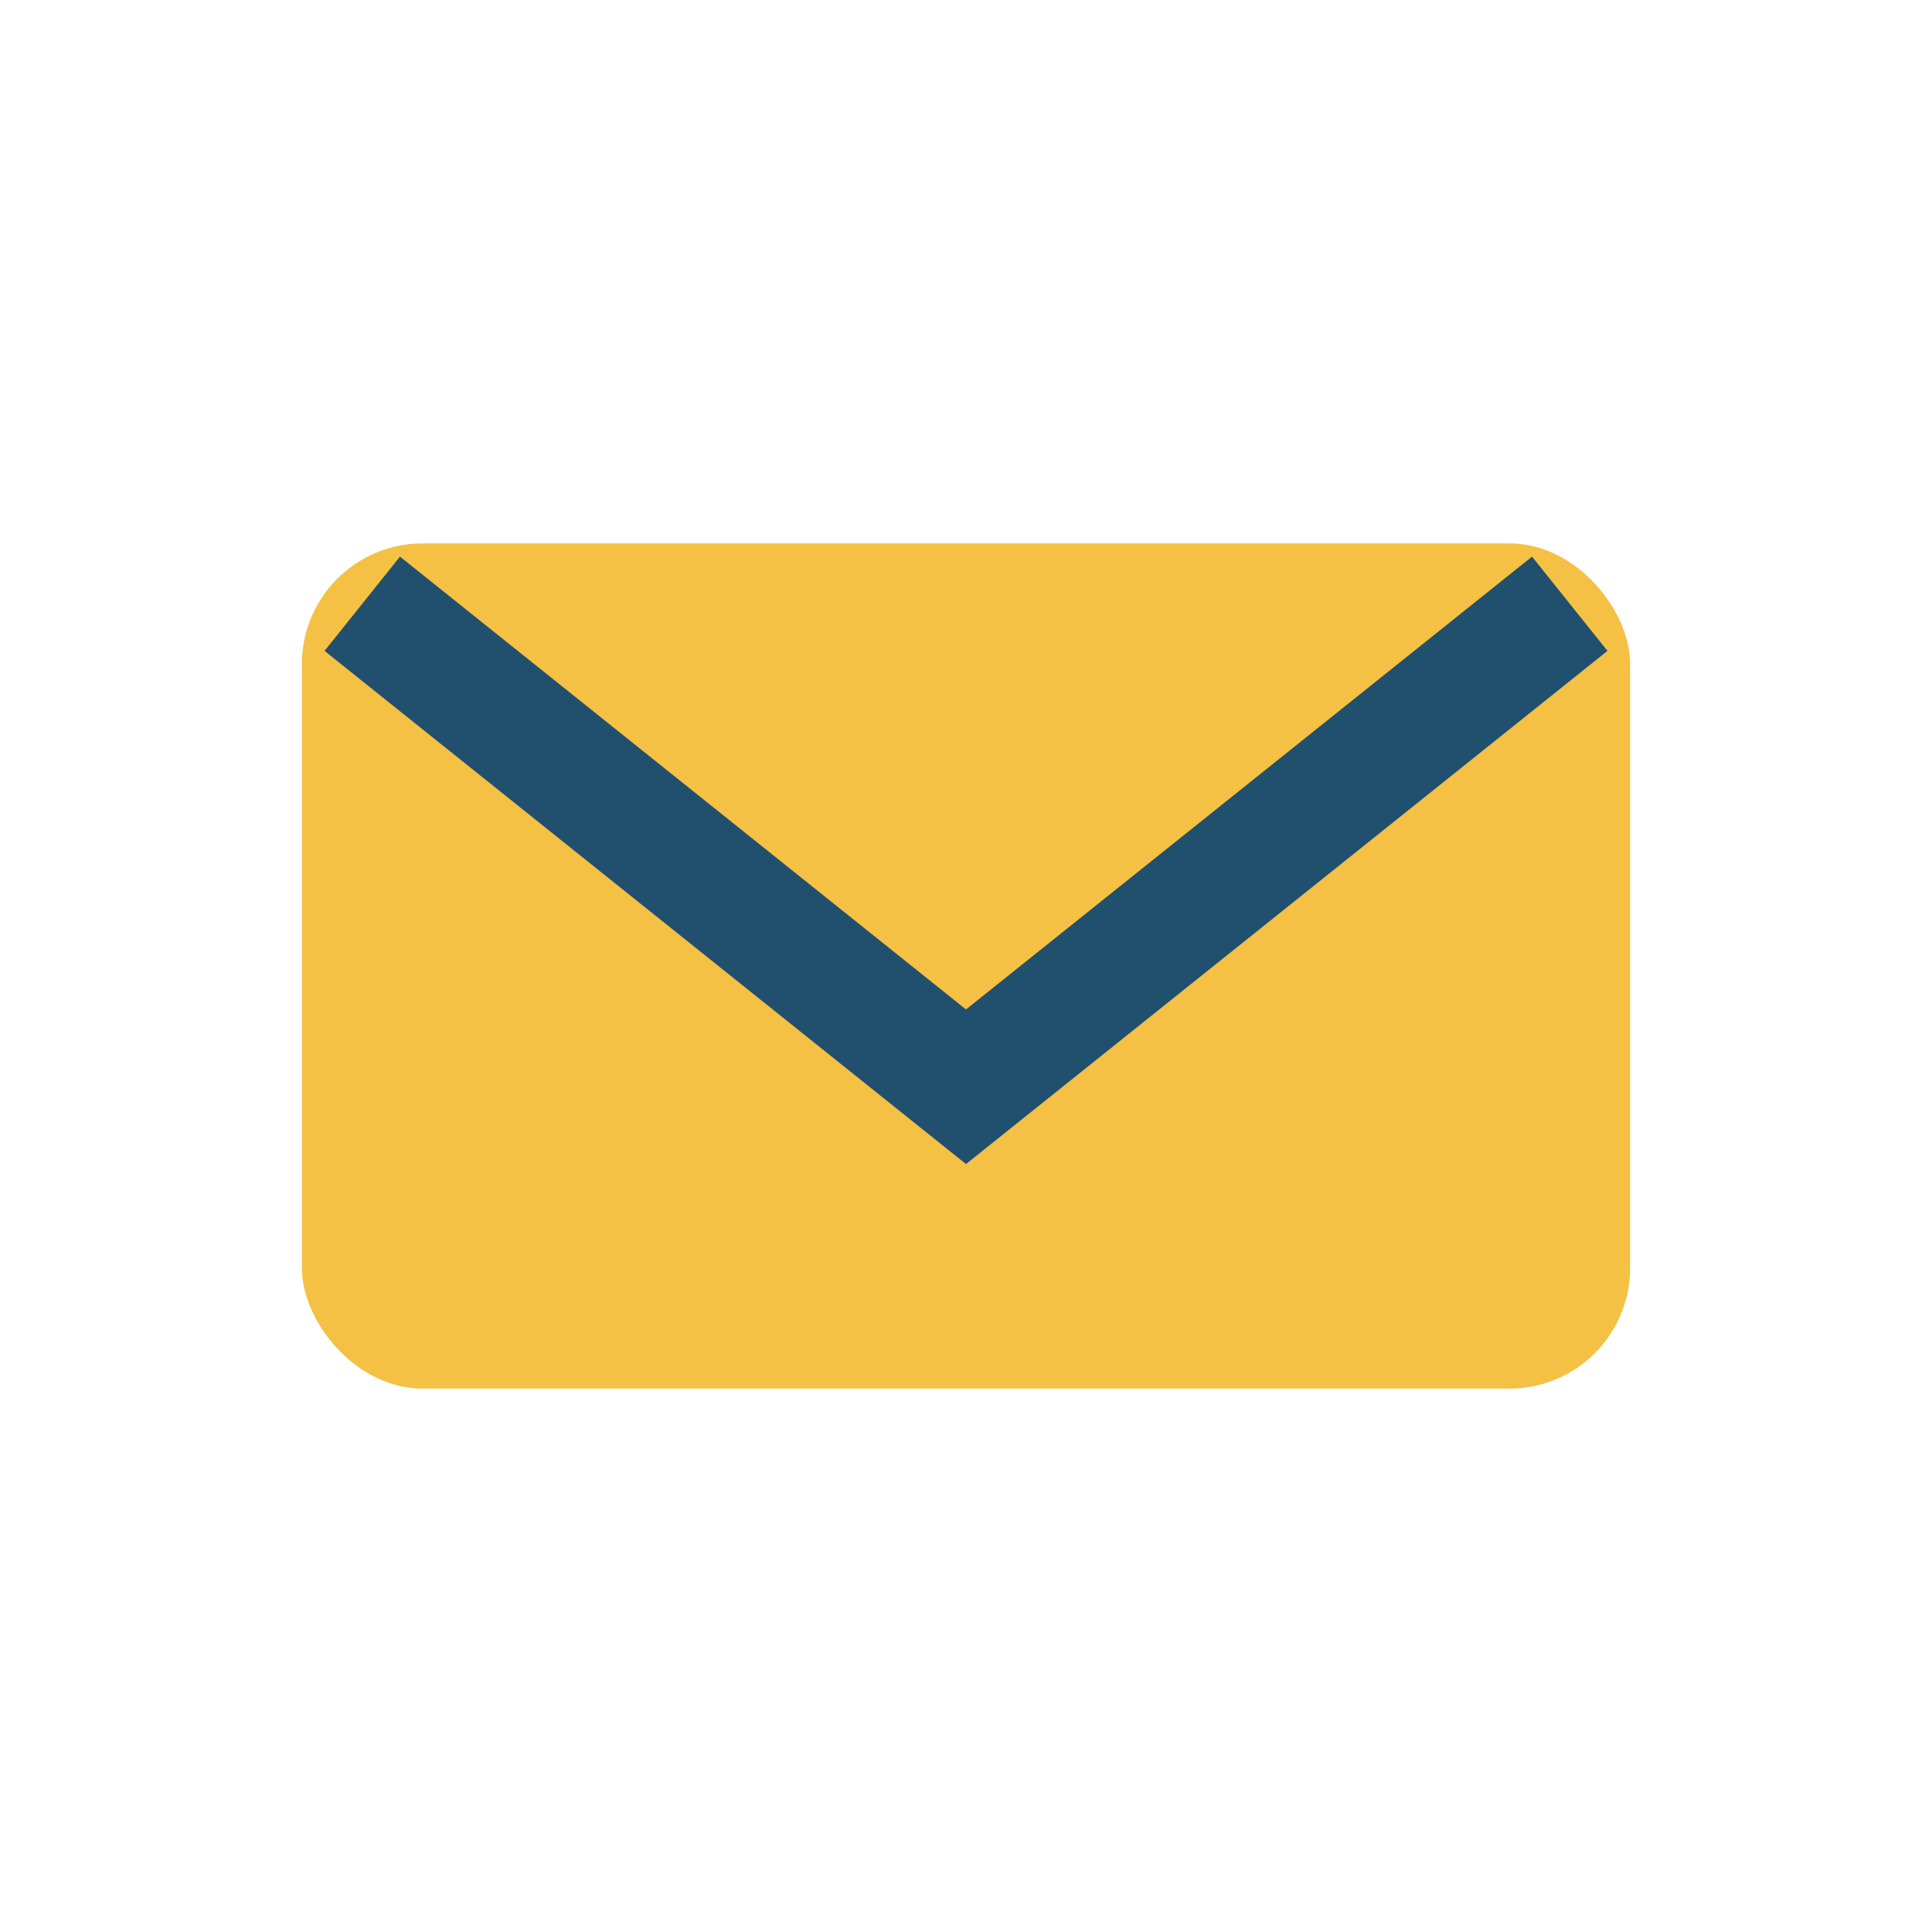 <?xml version="1.0" encoding="UTF-8"?>
<svg xmlns="http://www.w3.org/2000/svg" width="32" height="32" viewBox="0 0 32 32"><rect x="5" y="9" width="22" height="14" rx="2" fill="#F5C144"/><path d="M6 10l10 8 10-8" fill="none" stroke="#214F6E" stroke-width="2"/></svg>